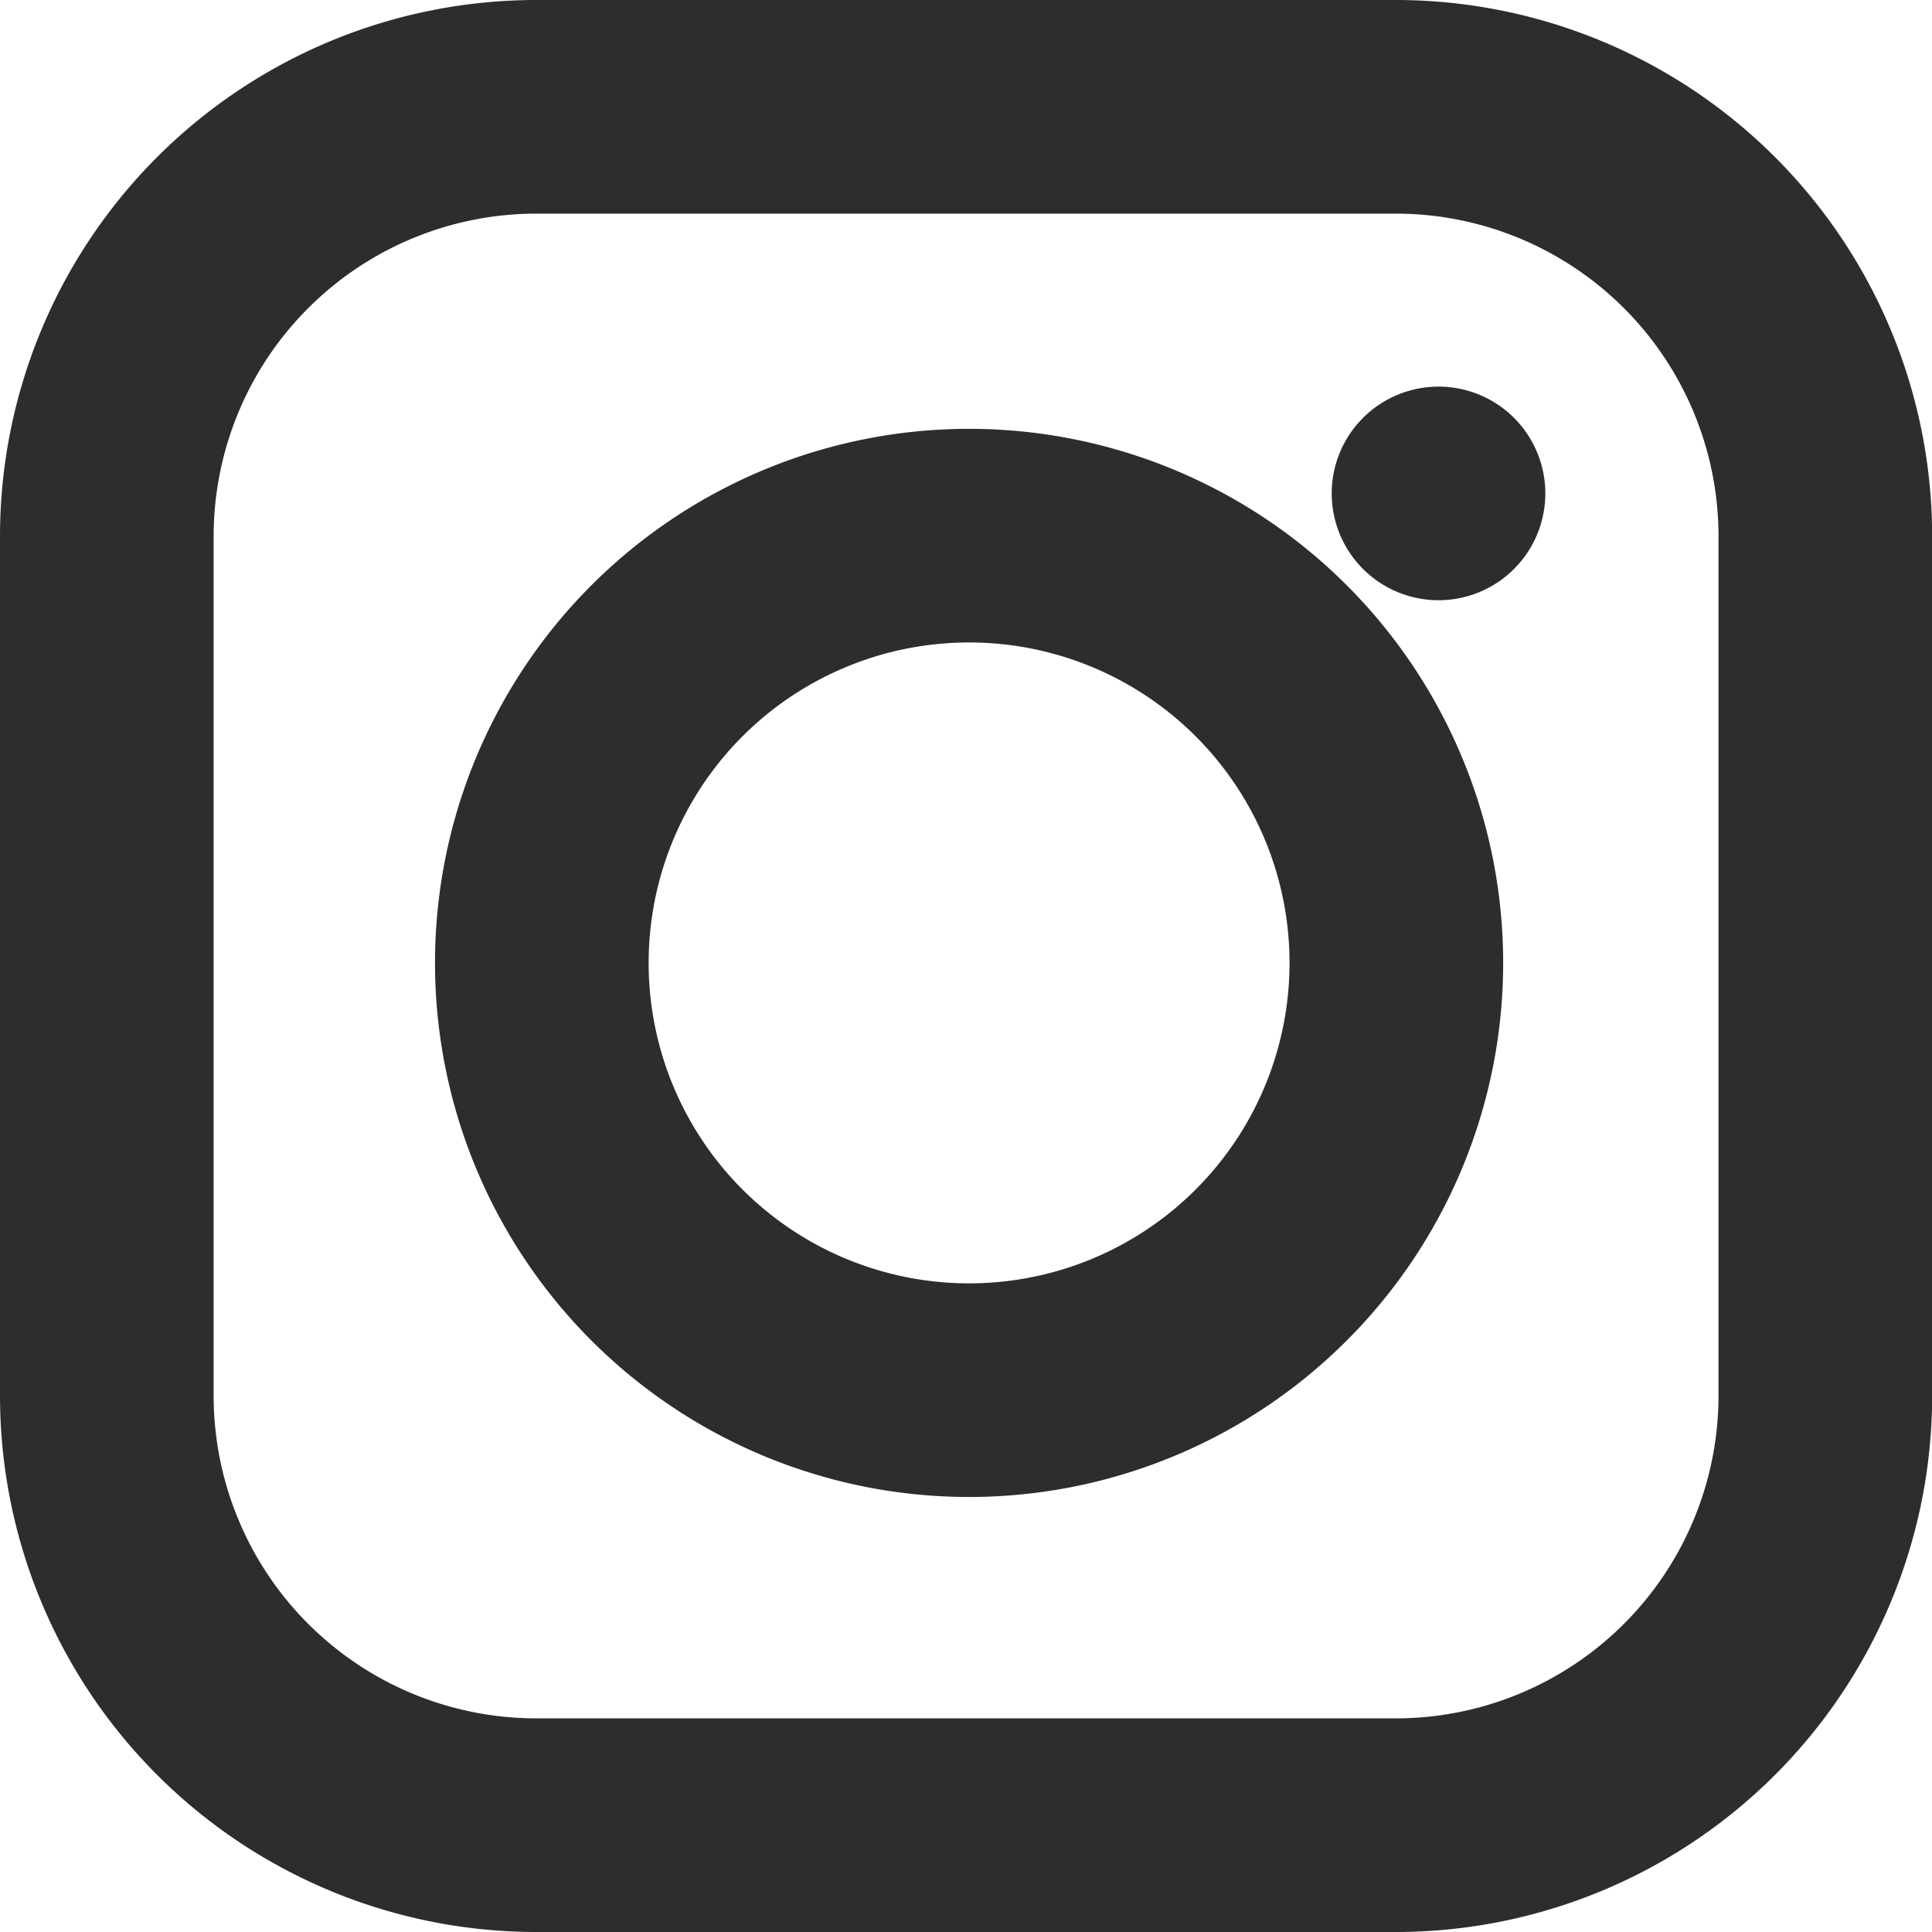 <?xml version="1.0" encoding="UTF-8"?> <svg xmlns="http://www.w3.org/2000/svg" width="27.131" height="27.131" viewBox="0 0 27.131 27.131"><g id="Icon_feather-instagram" data-name="Icon feather-instagram" transform="translate(-1.5 -1.5)"><path id="Path_25516" data-name="Path 25516" d="M9.033,3H21.1a6.033,6.033,0,0,1,6.033,6.033V21.1A6.033,6.033,0,0,1,21.1,27.131H9.033A6.033,6.033,0,0,1,3,21.1V9.033A6.033,6.033,0,0,1,9.033,3Z" fill="none" stroke="#2e2d2d" stroke-linecap="round" stroke-linejoin="round" stroke-width="3"></path><path id="Path_25517" data-name="Path 25517" d="M24,17.055A6,6,0,1,1,18.945,12,6,6,0,0,1,24,17.055Z" transform="translate(-2.956 -2.913)" fill="none" stroke="#2e2d2d" stroke-linecap="round" stroke-linejoin="round" stroke-width="3"></path><path id="Path_25518" data-name="Path 25518" d="M26.25,9.75h0" transform="translate(-4.549 -1.321)" fill="none" stroke="#2e2d2d" stroke-linecap="round" stroke-linejoin="round" stroke-width="3"></path></g></svg> 